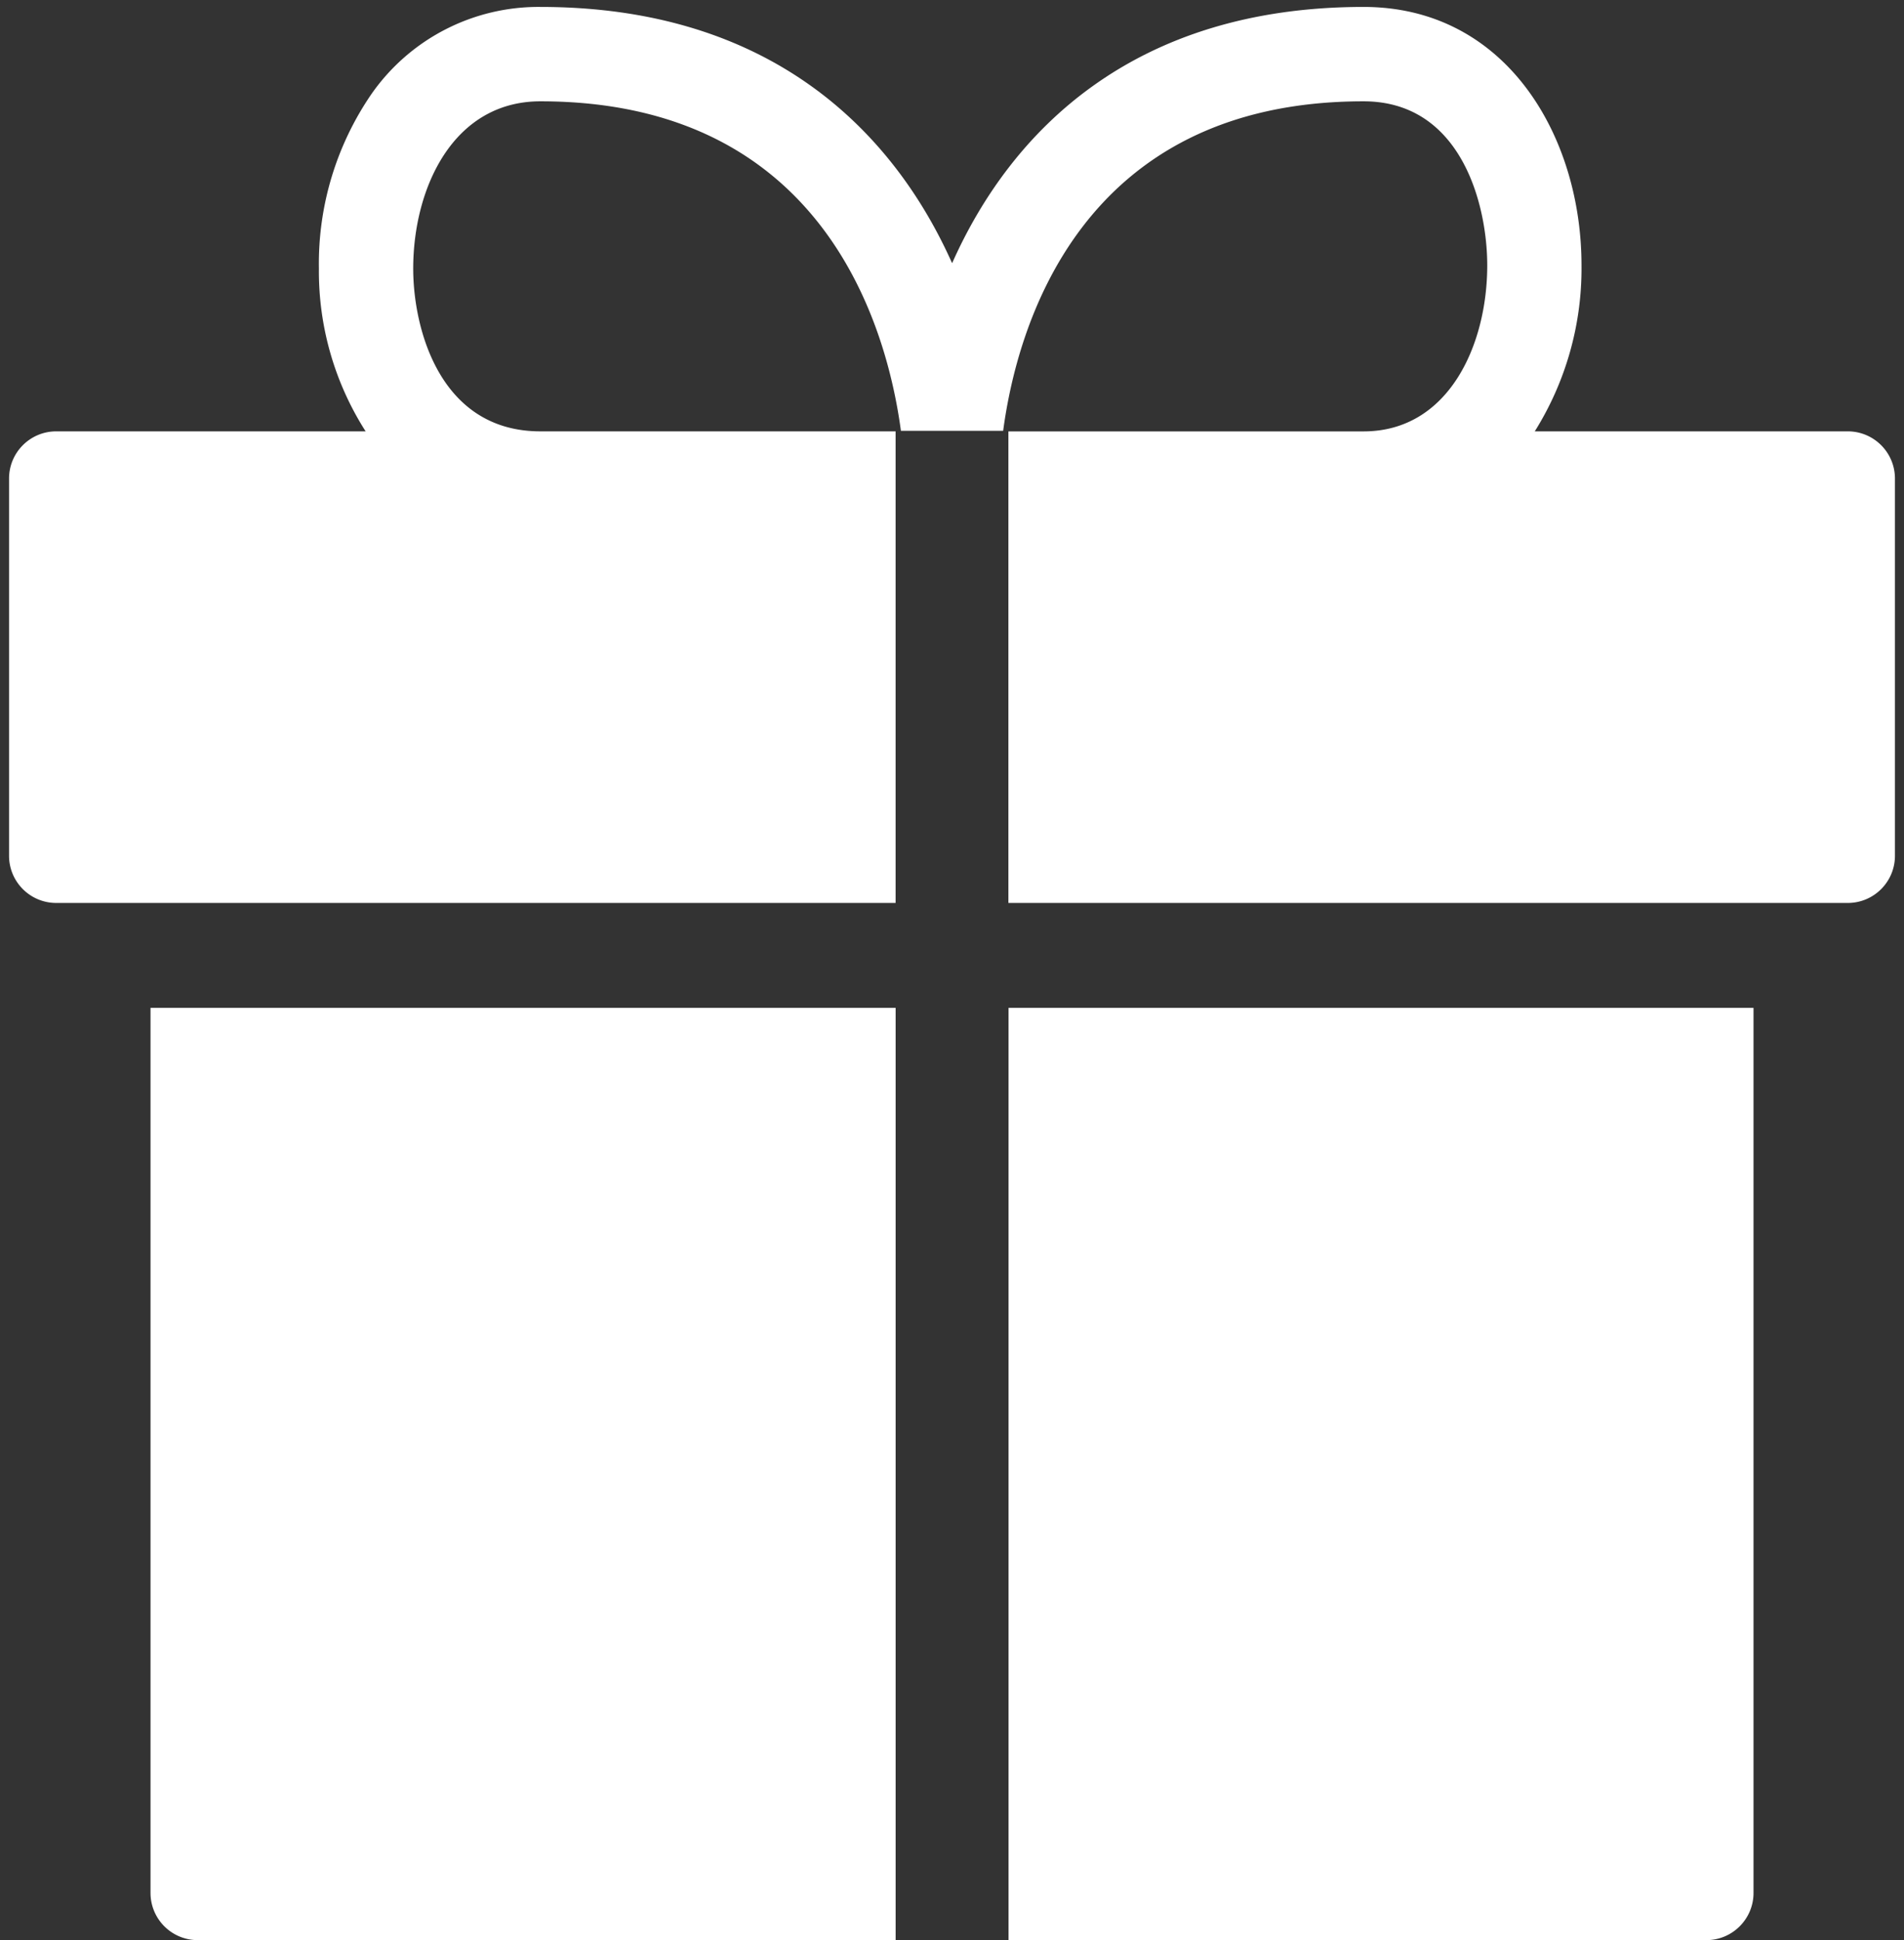<svg xmlns="http://www.w3.org/2000/svg" width="53" height="54" viewBox="0 0 53 54"><rect x="0" y="0" width="53" height="54" fill="#333333" stroke="none"/><path d="M4.19 28.052h20.741V54H5.503a1.313 1.313 0 01-1.313-1.313V28.052zM28.074 54h19.424c.725 0 1.313-.588 1.313-1.313V28.052H28.074V54zm23.361-41.994h-8.713a8.537 8.537 0 001.301-4.621C44.024 3.81 41.94.193 37.957.193c-6.406 0-9.815 3.45-11.454 7.133C24.857 3.643 21.446.193 15.043.193a5.67 5.67 0 00-4.694 2.411 8.34 8.34 0 00-1.472 4.871 8.27 8.27 0 001.301 4.531H1.565c-.725 0-1.313.588-1.313 1.313v10.5c0 .725.588 1.313 1.313 1.313H24.93V12.006h-9.887c-2.794 0-3.541-2.848-3.541-4.53 0-2.242 1.111-4.656 3.541-4.656 7.927 0 9.655 6.34 10.035 9.171h2.846c.377-2.828 2.106-9.171 10.032-9.171 2.718 0 3.443 2.87 3.443 4.566 0 2.221-1.077 4.621-3.443 4.621H28.07v13.125h23.365c.725 0 1.313-.588 1.313-1.313v-10.5c0-.725-.588-1.313-1.313-1.313z" fill="#fff"/></svg>